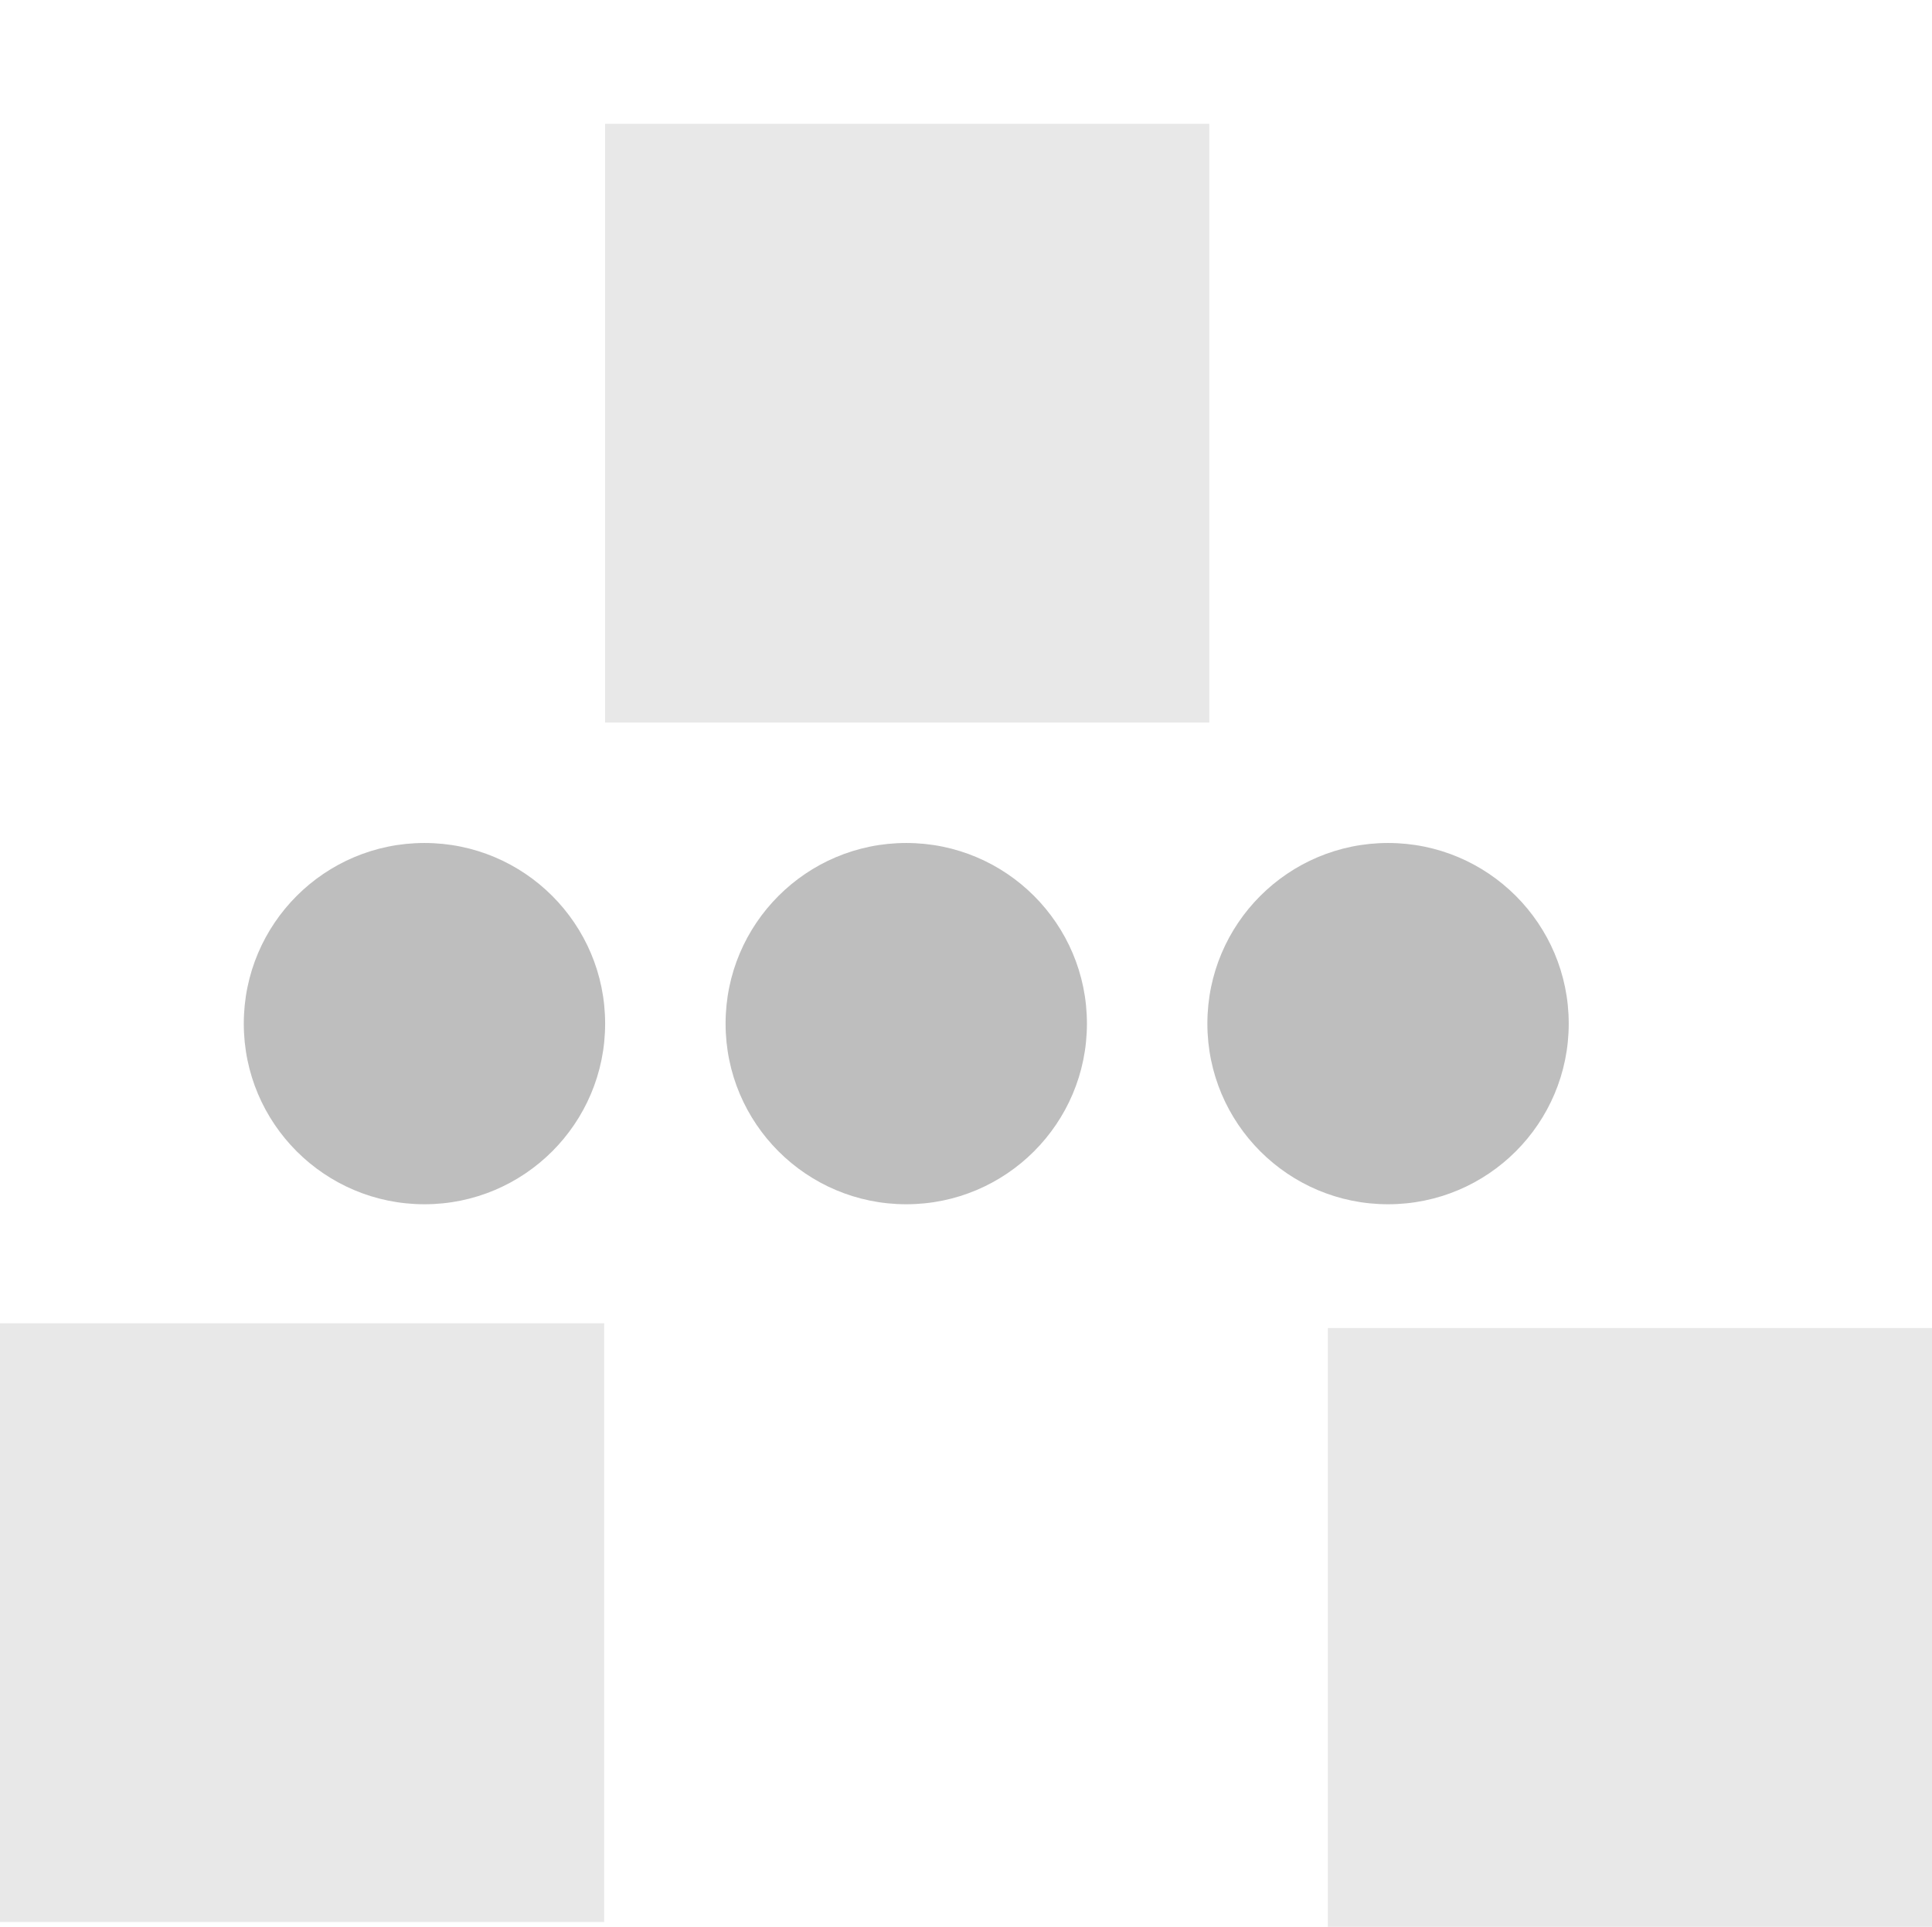 <?xml version='1.0' encoding='UTF-8' standalone='no'?>
<!-- Created with Inkscape (http://www.inkscape.org/) -->

<svg xmlns:cc='http://creativecommons.org/ns#' xmlns:dc='http://purl.org/dc/elements/1.1/' sodipodi:docname='network-wired-acquiring-symbolic.svg' inkscape:export-filename='/home/sam/dev/RESOURCES/gnome-icon-theme-symbolic/src/gnome-stencils.png' inkscape:export-xdpi='90' inkscape:export-ydpi='90' height='16' id='svg7384' xmlns:inkscape='http://www.inkscape.org/namespaces/inkscape' xmlns:osb='http://www.openswatchbook.org/uri/2009/osb' xmlns:rdf='http://www.w3.org/1999/02/22-rdf-syntax-ns#' xmlns:sodipodi='http://sodipodi.sourceforge.net/DTD/sodipodi-0.dtd' xmlns:svg='http://www.w3.org/2000/svg' version='1.1' inkscape:version='0.91 r13725' width='16.04' xmlns='http://www.w3.org/2000/svg'>
  <sodipodi:namedview inkscape:bbox-nodes='true' inkscape:bbox-paths='true' bordercolor='#666666' borderopacity='1' inkscape:current-layer='layer9' inkscape:cx='-345.89572' inkscape:cy='-109.25482' gridtolerance='10' inkscape:guide-bbox='true' guidetolerance='10' id='namedview88' inkscape:object-nodes='true' inkscape:object-paths='false' objecttolerance='10' pagecolor='#3a3b39' inkscape:pageopacity='1' inkscape:pageshadow='2' showborder='false' showgrid='false' showguides='true' inkscape:snap-bbox='true' inkscape:snap-bbox-midpoints='false' inkscape:snap-global='true' inkscape:snap-grids='true' inkscape:snap-nodes='false' inkscape:snap-others='false' inkscape:snap-to-guides='true' inkscape:window-height='1376' inkscape:window-maximized='1' inkscape:window-width='2560' inkscape:window-x='0' inkscape:window-y='27' inkscape:zoom='1'>
    <inkscape:grid dotted='false' empspacing='2' enabled='true' id='grid4866' originx='-19.976' originy='-40' snapvisiblegridlinesonly='true' spacingx='1px' spacingy='1px' type='xygrid' visible='true'/>
  </sodipodi:namedview>
  <title id='title9167'>Gnome Symbolic Icon Theme</title>
  <defs id='defs7386'>
    <linearGradient gradientTransform='matrix(-2.737,0.282,-0.189,-1,239.54,-879.456)' id='linearGradient19282' osb:paint='solid'>
      <stop id='stop19284' offset='0' style='stop-color:#666666;stop-opacity:1;'/>
    </linearGradient>
  </defs>
  <g inkscape:groupmode='layer' id='layer9' inkscape:label='status' style='display:inline' transform='translate(-260.976,-177)'>
    
    <circle cx='264.5' cy='185.5' id='path4955-1-15-8' r='1.5' style='display:inline;fill:#bebebe;fill-opacity:1;stroke:none'/>
    <circle cx='268.5' cy='185.5' id='path4957-2-8-0' r='1.5' style='display:inline;fill:#bebebe;fill-opacity:1;stroke:none'/>
    <circle cx='272.5' cy='185.5' id='path4959-4-0-6' r='1.5' style='display:inline;fill:#bebebe;fill-opacity:1;stroke:none'/>
    <rect height='4.972' id='rect12733' style='color:#bebebe;clip-rule:nonzero;display:inline;overflow:visible;visibility:visible;opacity:0.35;isolation:auto;mix-blend-mode:normal;color-interpolation:sRGB;color-interpolation-filters:linearRGB;solid-color:#000000;solid-opacity:1;fill:#bebebe;fill-opacity:1;fill-rule:nonzero;stroke:none;stroke-width:0;stroke-linecap:butt;stroke-linejoin:miter;stroke-miterlimit:4;stroke-dasharray:none;stroke-dashoffset:0;stroke-opacity:1;marker:none;marker-start:none;marker-mid:none;marker-end:none;paint-order:normal;color-rendering:auto;image-rendering:auto;shape-rendering:auto;text-rendering:auto;enable-background:accumulate' width='5.016' x='260.976' y='187.988'/>
    <rect height='4.972' id='rect12735' style='color:#bebebe;clip-rule:nonzero;display:inline;overflow:visible;visibility:visible;opacity:0.35;isolation:auto;mix-blend-mode:normal;color-interpolation:sRGB;color-interpolation-filters:linearRGB;solid-color:#000000;solid-opacity:1;fill:#bebebe;fill-opacity:1;fill-rule:nonzero;stroke:none;stroke-width:0;stroke-linecap:butt;stroke-linejoin:miter;stroke-miterlimit:4;stroke-dasharray:none;stroke-dashoffset:0;stroke-opacity:1;marker:none;marker-start:none;marker-mid:none;marker-end:none;paint-order:normal;color-rendering:auto;image-rendering:auto;shape-rendering:auto;text-rendering:auto;enable-background:accumulate' width='5.016' x='266' y='178.028'/>
    <rect height='4.972' id='rect12737' style='color:#bebebe;clip-rule:nonzero;display:inline;overflow:visible;visibility:visible;opacity:0.35;isolation:auto;mix-blend-mode:normal;color-interpolation:sRGB;color-interpolation-filters:linearRGB;solid-color:#000000;solid-opacity:1;fill:#bebebe;fill-opacity:1;fill-rule:nonzero;stroke:none;stroke-width:0;stroke-linecap:butt;stroke-linejoin:miter;stroke-miterlimit:4;stroke-dasharray:none;stroke-dashoffset:0;stroke-opacity:1;marker:none;marker-start:none;marker-mid:none;marker-end:none;paint-order:normal;color-rendering:auto;image-rendering:auto;shape-rendering:auto;text-rendering:auto;enable-background:accumulate' width='5.016' x='272' y='188.028'/>
  </g>
  <g inkscape:groupmode='layer' id='layer10' inkscape:label='devices' style='display:inline' transform='translate(-260.976,-177)'/>
  <g inkscape:groupmode='layer' id='layer11' inkscape:label='apps' transform='translate(-260.976,-177)'/>
  <g inkscape:groupmode='layer' id='layer13' inkscape:label='places' style='display:inline' transform='translate(-260.976,-177)'/>
  <g inkscape:groupmode='layer' id='layer14' inkscape:label='mimetypes' transform='translate(-260.976,-177)'/>
  <g inkscape:groupmode='layer' id='layer15' inkscape:label='emblems' style='display:inline' transform='translate(-260.976,-177)'/>
  <g inkscape:groupmode='layer' id='g71291' inkscape:label='emotes' style='display:inline' transform='translate(-260.976,-177)'/>
  <g inkscape:groupmode='layer' id='g4953' inkscape:label='categories' style='display:inline' transform='translate(-260.976,-177)'/>
  <g inkscape:groupmode='layer' id='layer12' inkscape:label='actions' style='display:inline' transform='translate(-260.976,-177)'/>
</svg>
